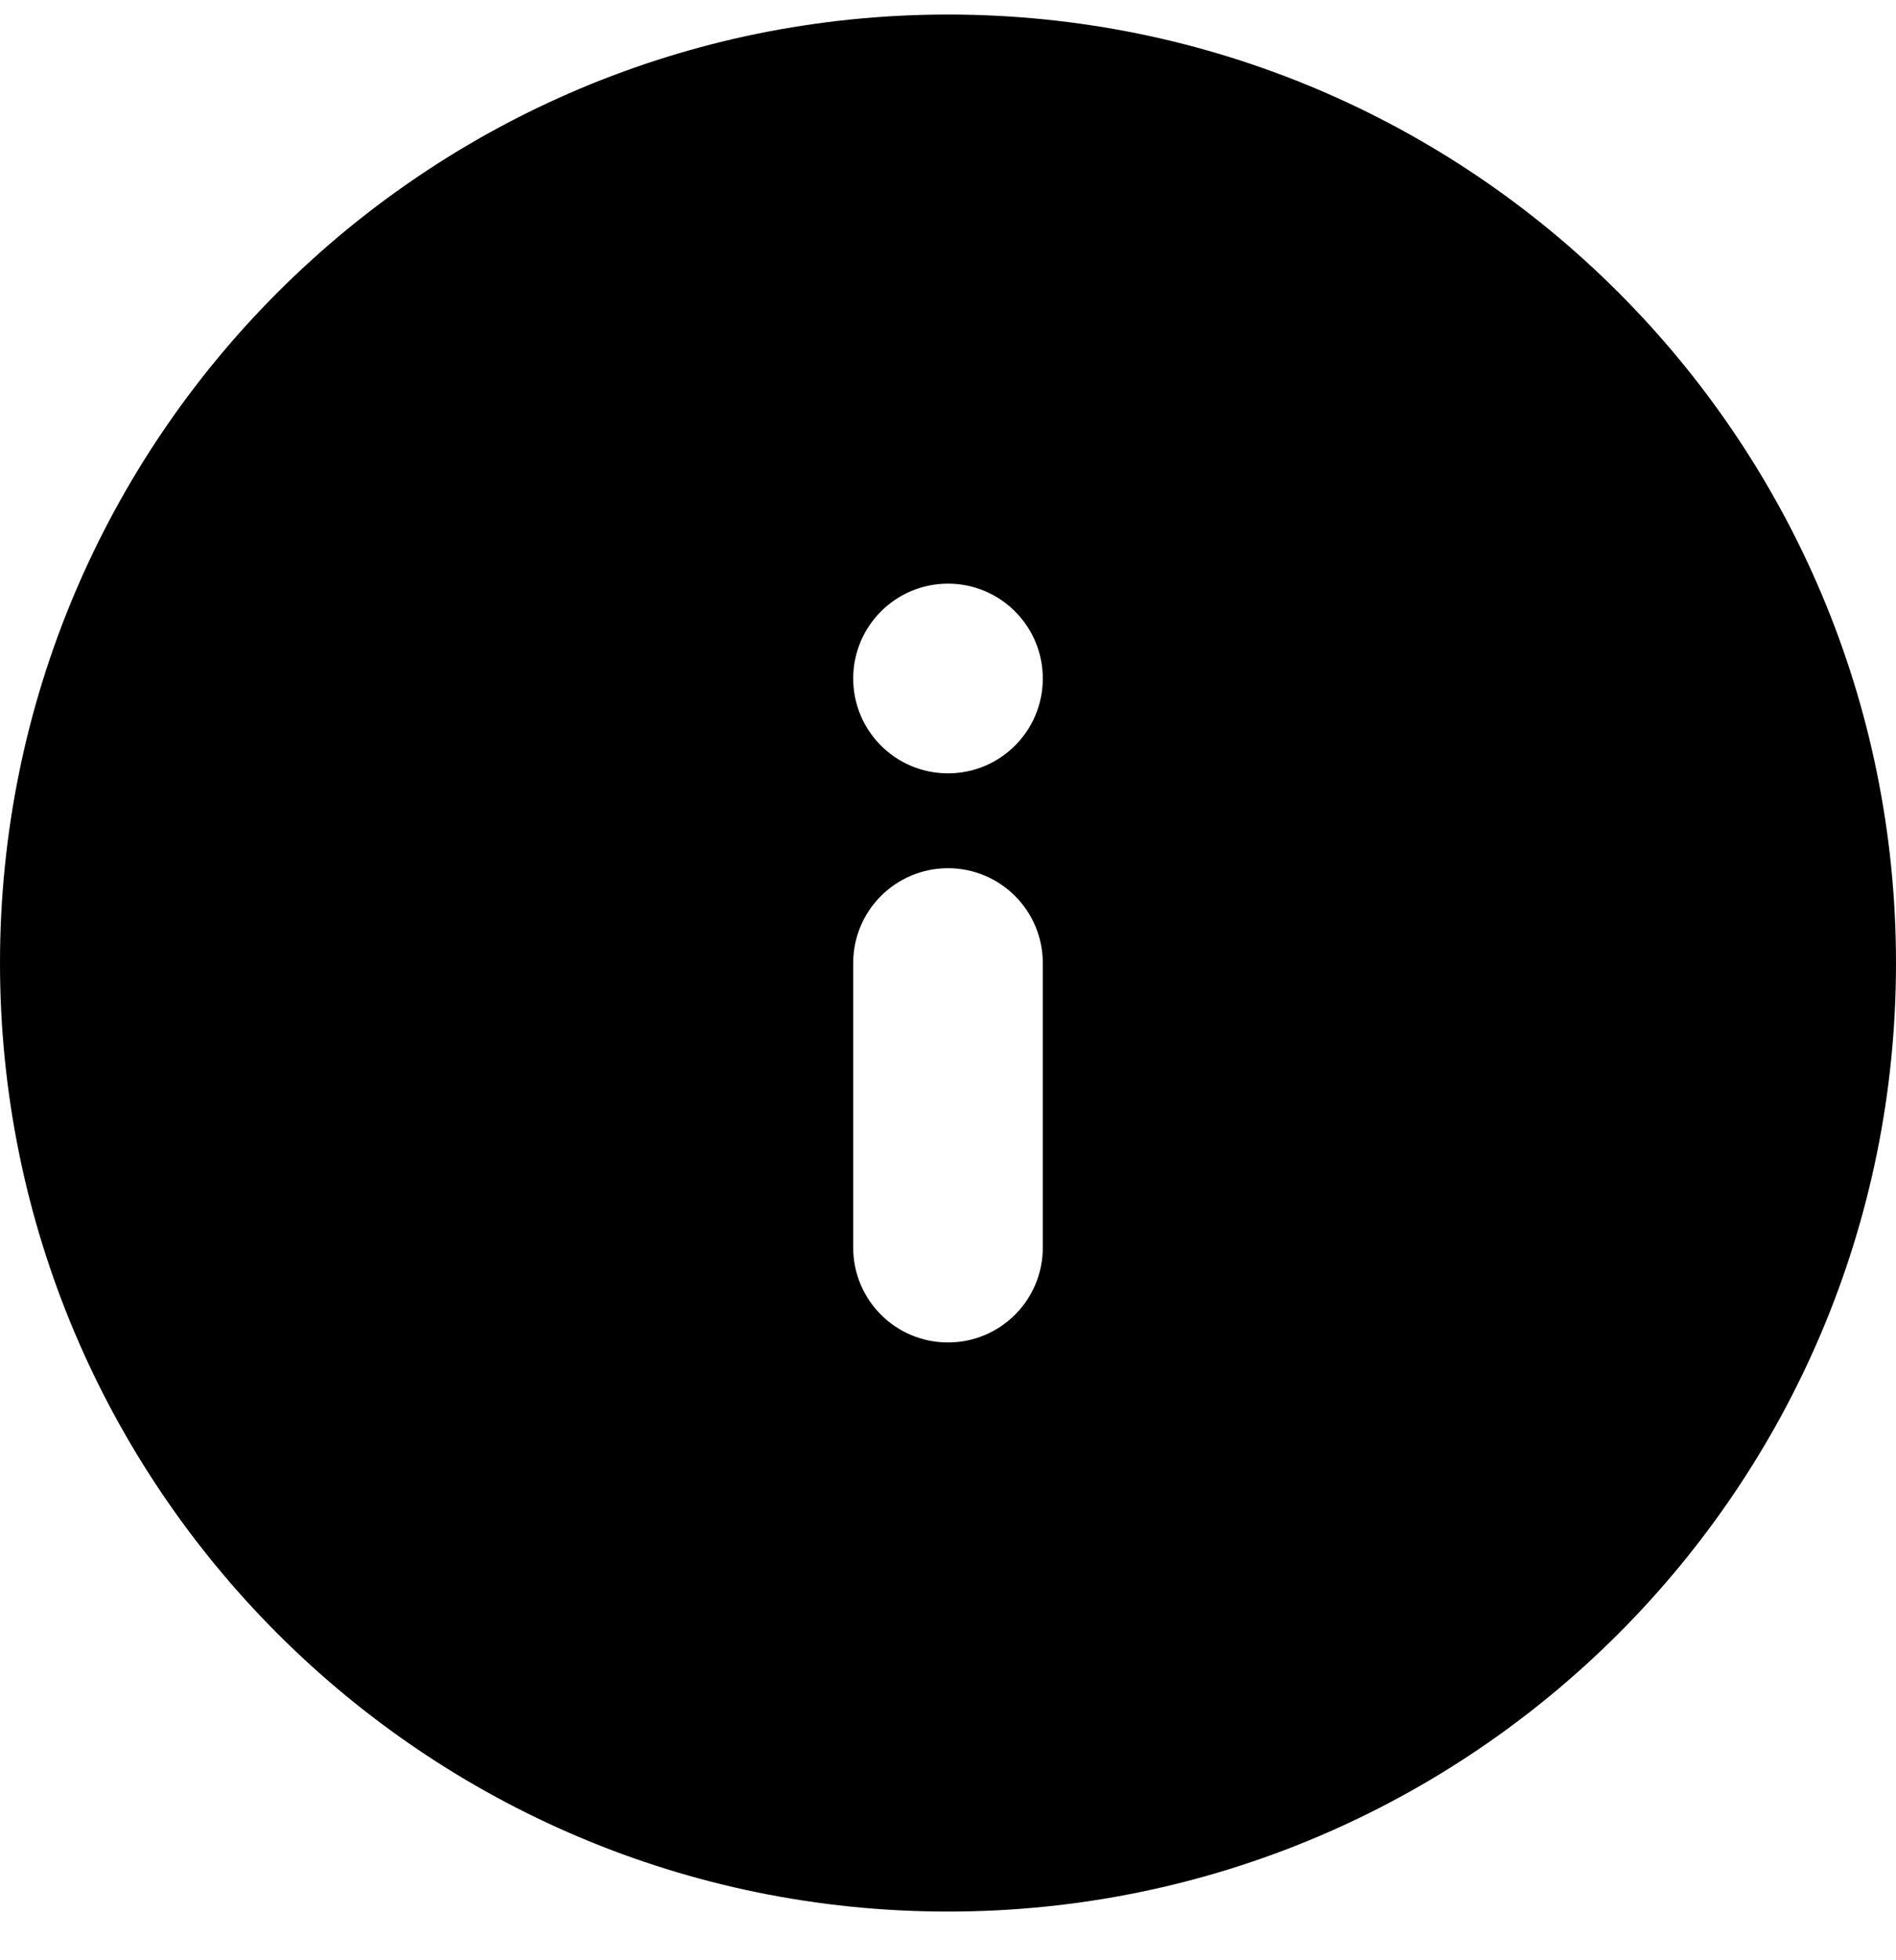 <svg width="30" height="31" viewBox="0 0 30 31" fill="none" xmlns="http://www.w3.org/2000/svg">
<path fill-rule="evenodd" clip-rule="evenodd" d="M15 0.23C6.715 0.23 0 6.946 0 15.23C0 23.515 6.715 30.23 15 30.23C23.285 30.23 30 23.515 30 15.23C30 6.946 23.285 0.23 15 0.23ZM15 21.23C14.171 21.23 13.5 20.559 13.5 19.73V15.23C13.5 14.402 14.171 13.73 15 13.73C15.829 13.73 16.5 14.402 16.5 15.23V19.73C16.5 20.559 15.829 21.23 15 21.23ZM15 9.23C14.171 9.23 13.5 9.902 13.5 10.73C13.5 11.559 14.171 12.23 15 12.23C15.829 12.23 16.5 11.559 16.5 10.73C16.5 9.902 15.829 9.23 15 9.23Z" fill="black"/>
</svg>
